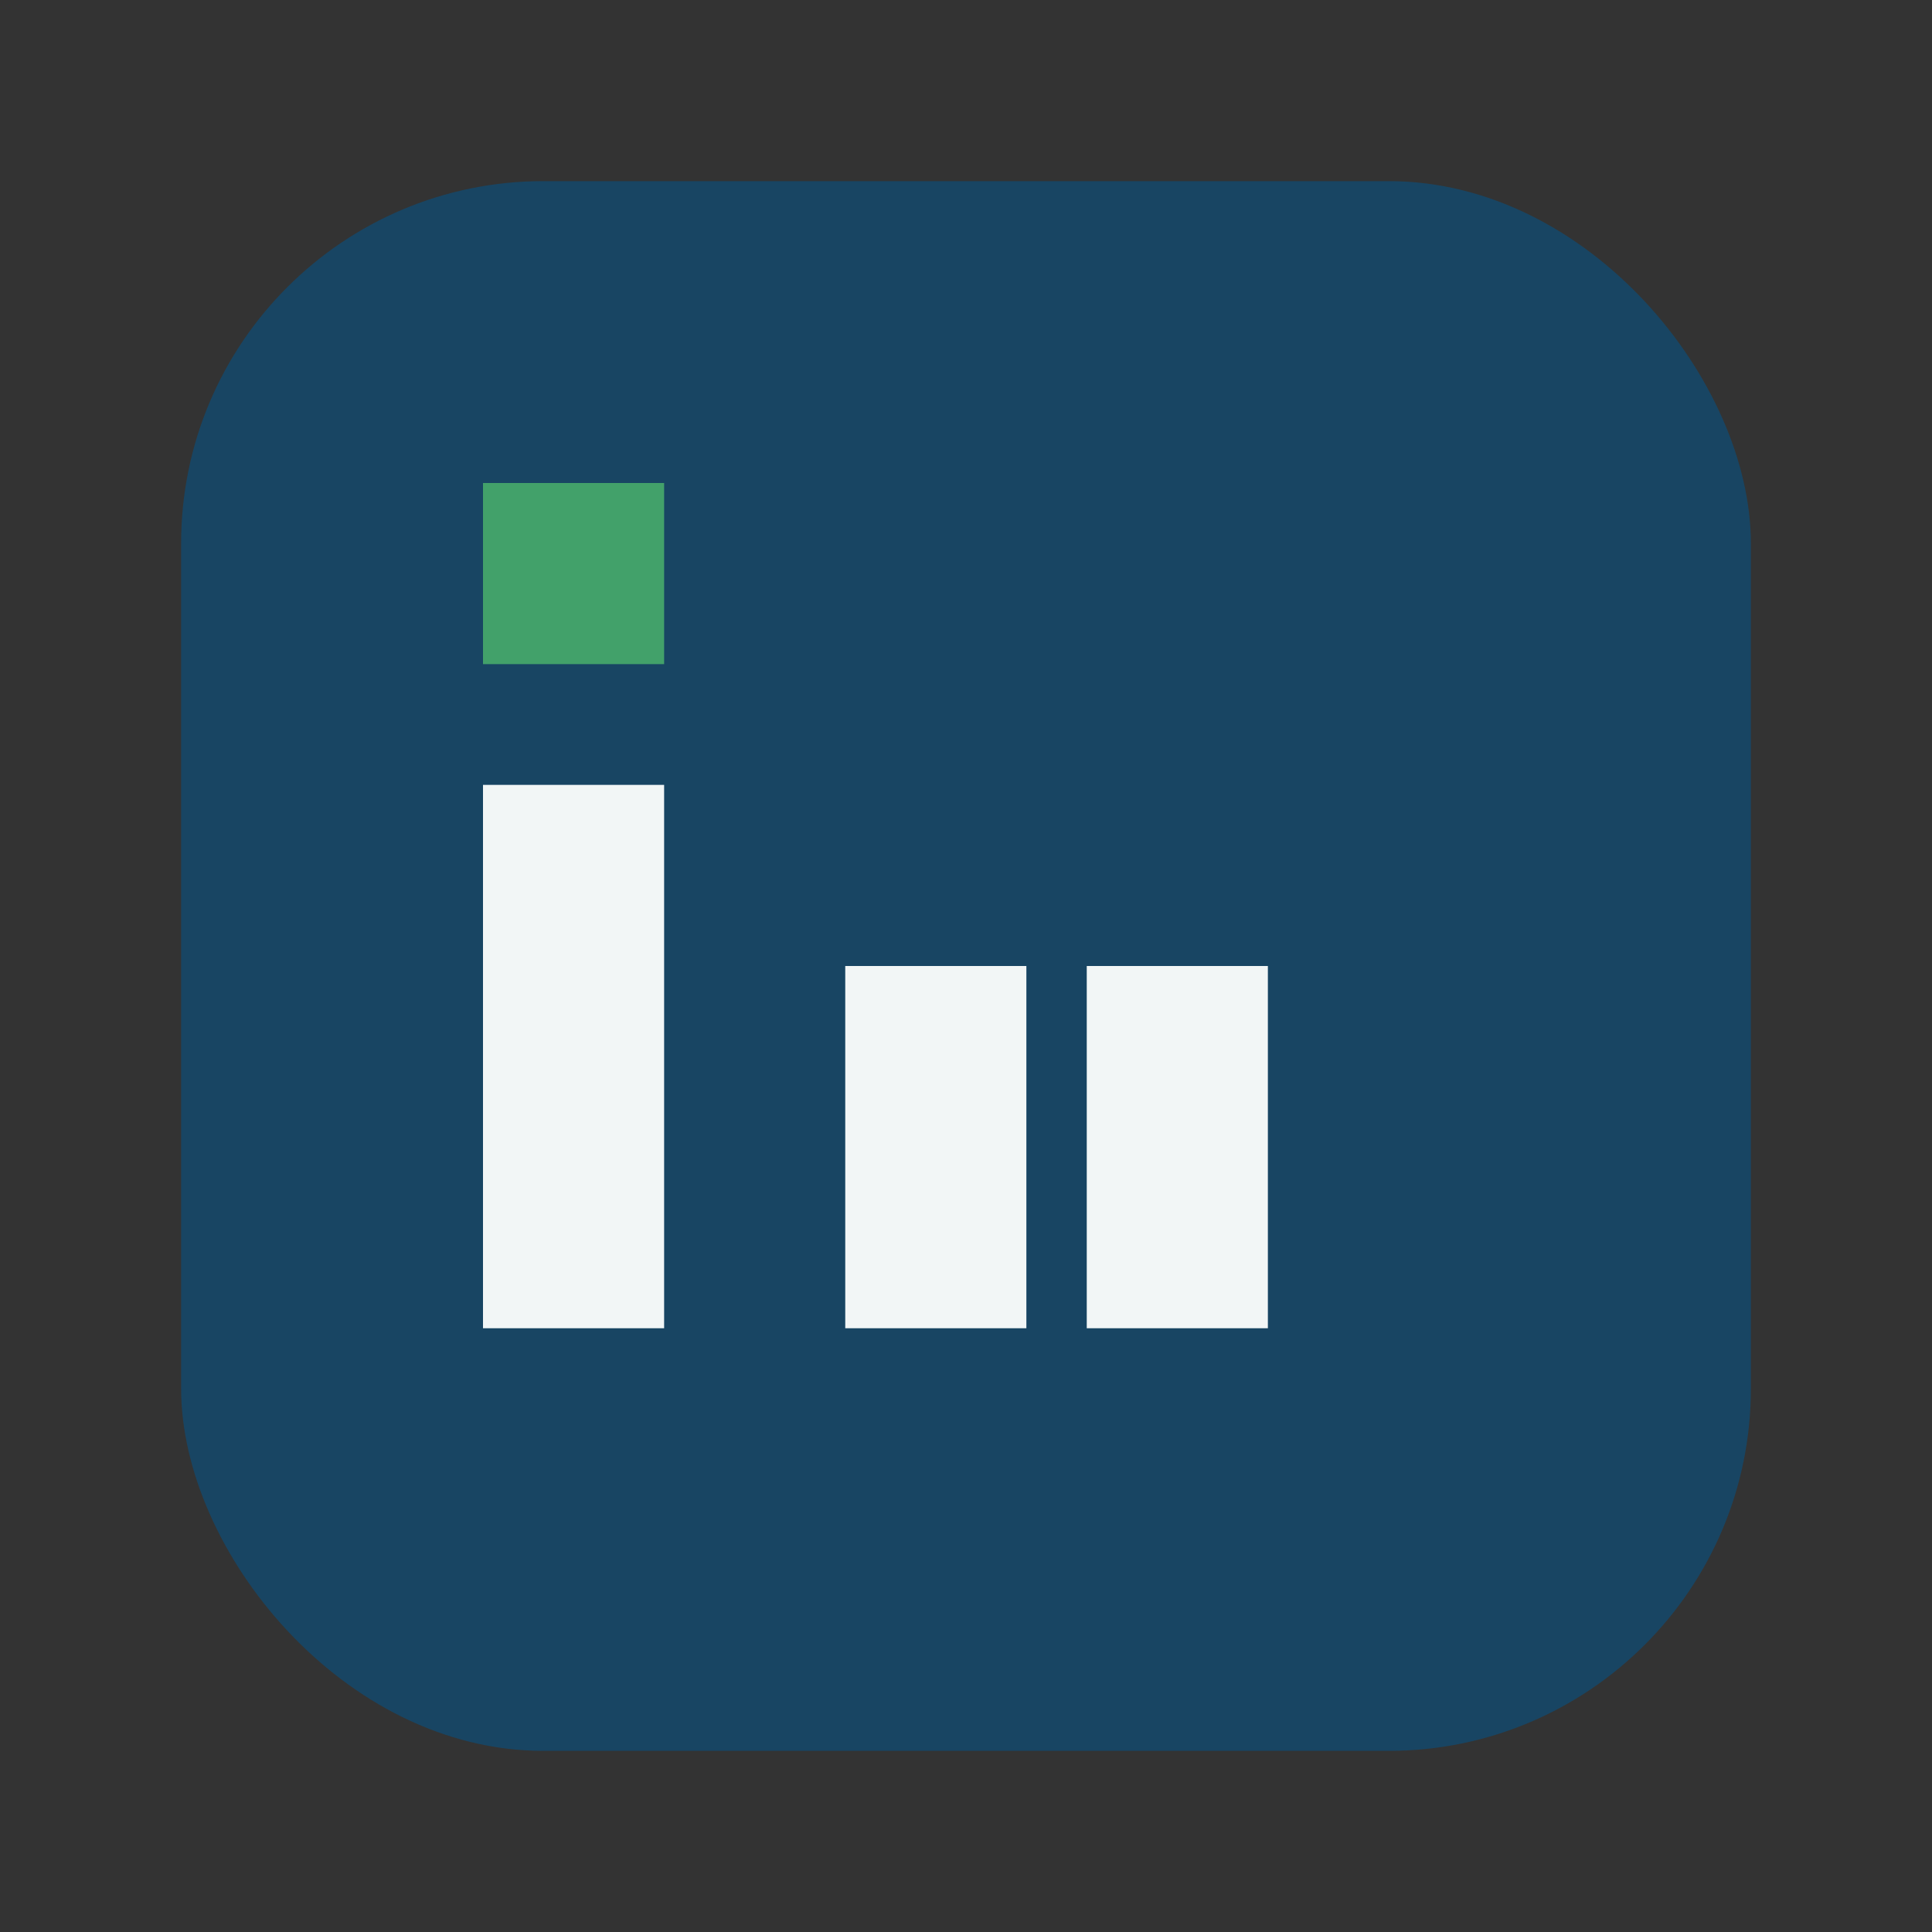 <?xml version="1.0" encoding="UTF-8"?>
<svg xmlns="http://www.w3.org/2000/svg" width="32" height="32" viewBox="0 0 32 32"><rect x="0" y="0" width="32" height="32" fill="#333333" stroke="none"/><rect x="3" y="3" width="26" height="26" rx="6" fill="#184563"/><rect x="8" y="13" width="3" height="9" fill="#F2F6F6"/><rect x="8" y="8" width="3" height="3" fill="#42A16A"/><rect x="14" y="16" width="3" height="6" fill="#F2F6F6"/><rect x="18" y="16" width="3" height="6" fill="#F2F6F6"/></svg>